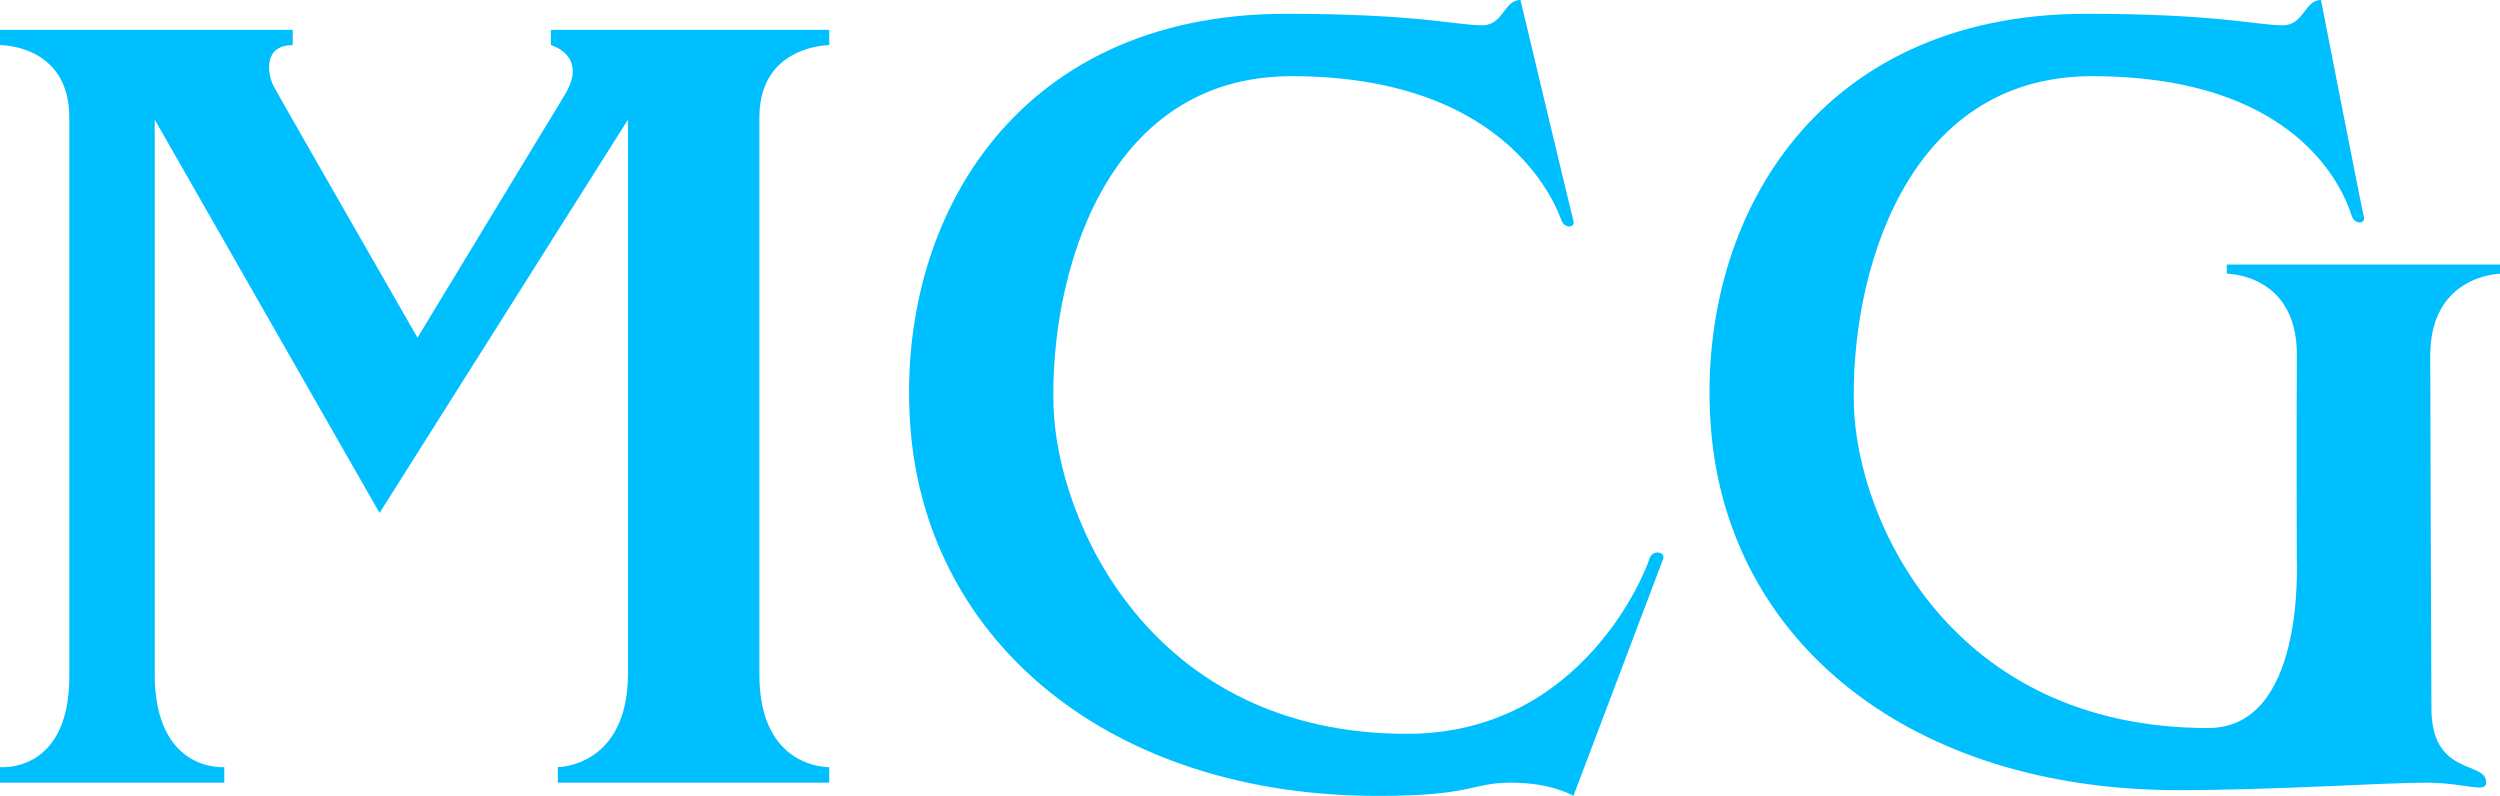 <?xml version="1.0" encoding="utf-8"?>
<!-- Generator: Adobe Illustrator 15.1.0, SVG Export Plug-In . SVG Version: 6.00 Build 0)  -->
<!DOCTYPE svg PUBLIC "-//W3C//DTD SVG 1.1//EN" "http://www.w3.org/Graphics/SVG/1.1/DTD/svg11.dtd">
<svg version="1.1" id="Layer_1" xmlns="http://www.w3.org/2000/svg" xmlns:xlink="http://www.w3.org/1999/xlink" x="0px" y="0px"
	 width="113.08px" height="36px" viewBox="0 0 113.08 36" enable-background="new 0 0 113.08 36" xml:space="preserve">
<path fill="#00BFFF" d="M6.998,30.486V5.41l10.17,17.792L28.405,5.41c0,0,0,20.81,0,25.05c0,4.239-3.173,4.239-3.173,4.239v0.703
	h12.277v-0.703c0,0-3.16,0.099-3.16-4.176c0,0,0-21.948,0-25.215s3.16-3.267,3.16-3.267V1.352h-12.59v0.689
	c0,0,1.717,0.458,0.624,2.254c-1.092,1.794-6.659,10.978-6.659,10.978S12.561,4.267,12.353,3.851
	c-0.209-0.416-0.511-1.809,0.887-1.809v-0.69H0v0.689c0,0,3.135-0.039,3.135,3.278s0,21.187,0,25.283
	C3.135,35.004,0,34.699,0,34.699v0.703h10.145v-0.703C10.145,34.699,6.998,34.967,6.998,30.486"/>
<path fill="#00BFFF" d="M68.774,0c0,0,2.303,9.663,2.395,9.988c0.09,0.325-0.387,0.359-0.534,0
	c-0.147-0.36-2.146-6.542-12.213-6.542c-8.532,0-10.944,9.159-10.769,14.937c0.157,5.158,4.371,14.834,16.024,14.809
	c7.961-0.018,10.795-7.45,10.926-7.905c0.129-0.454,0.75-0.332,0.623,0C75.101,25.613,71.169,36,71.169,36s-0.957-0.598-2.811-0.598
	c-1.854,0-1.664,0.598-6.035,0.598c-12.069,0-20.366-6.92-21.138-16.596c-0.732-9.172,4.542-18.78,16.978-18.78
	c5.916,0,7.723,0.521,8.882,0.521C68.004,1.145,68.021-0.002,68.774,0z"/>
<path fill="#00BFFF" d="M109.978,31.941c-0.051,3.228,2.522,2.447,2.475,3.461c-0.026,0.496-0.904,0-2.76,0
	c-1.854,0-6.793,0.338-11.162,0.338c-12.066,0-20.365-6.66-21.139-16.336c-0.729-9.172,4.541-18.78,16.979-18.78
	c5.916,0,7.723,0.521,8.883,0.521c0.959,0,0.979-1.146,1.729-1.145c0,0,1.852,9.481,1.938,9.806c0.091,0.325-0.386,0.36-0.532,0
	c-0.146-0.359-1.693-6.36-11.761-6.36c-8.532,0-10.944,9.159-10.771,14.937c0.158,5.158,4.371,14.547,16.023,14.547
	c4.348,0,4.012-7.287,4.008-7.724c-0.007-0.581-0.012-7.226,0.004-9.13c0.023-3.697-3.166-3.695-3.166-3.695l-0.009-0.415h12.366
	v0.415c0,0-3.158,0.053-3.158,3.695C109.927,19.717,109.978,31.941,109.978,31.941z"/>
</svg>
